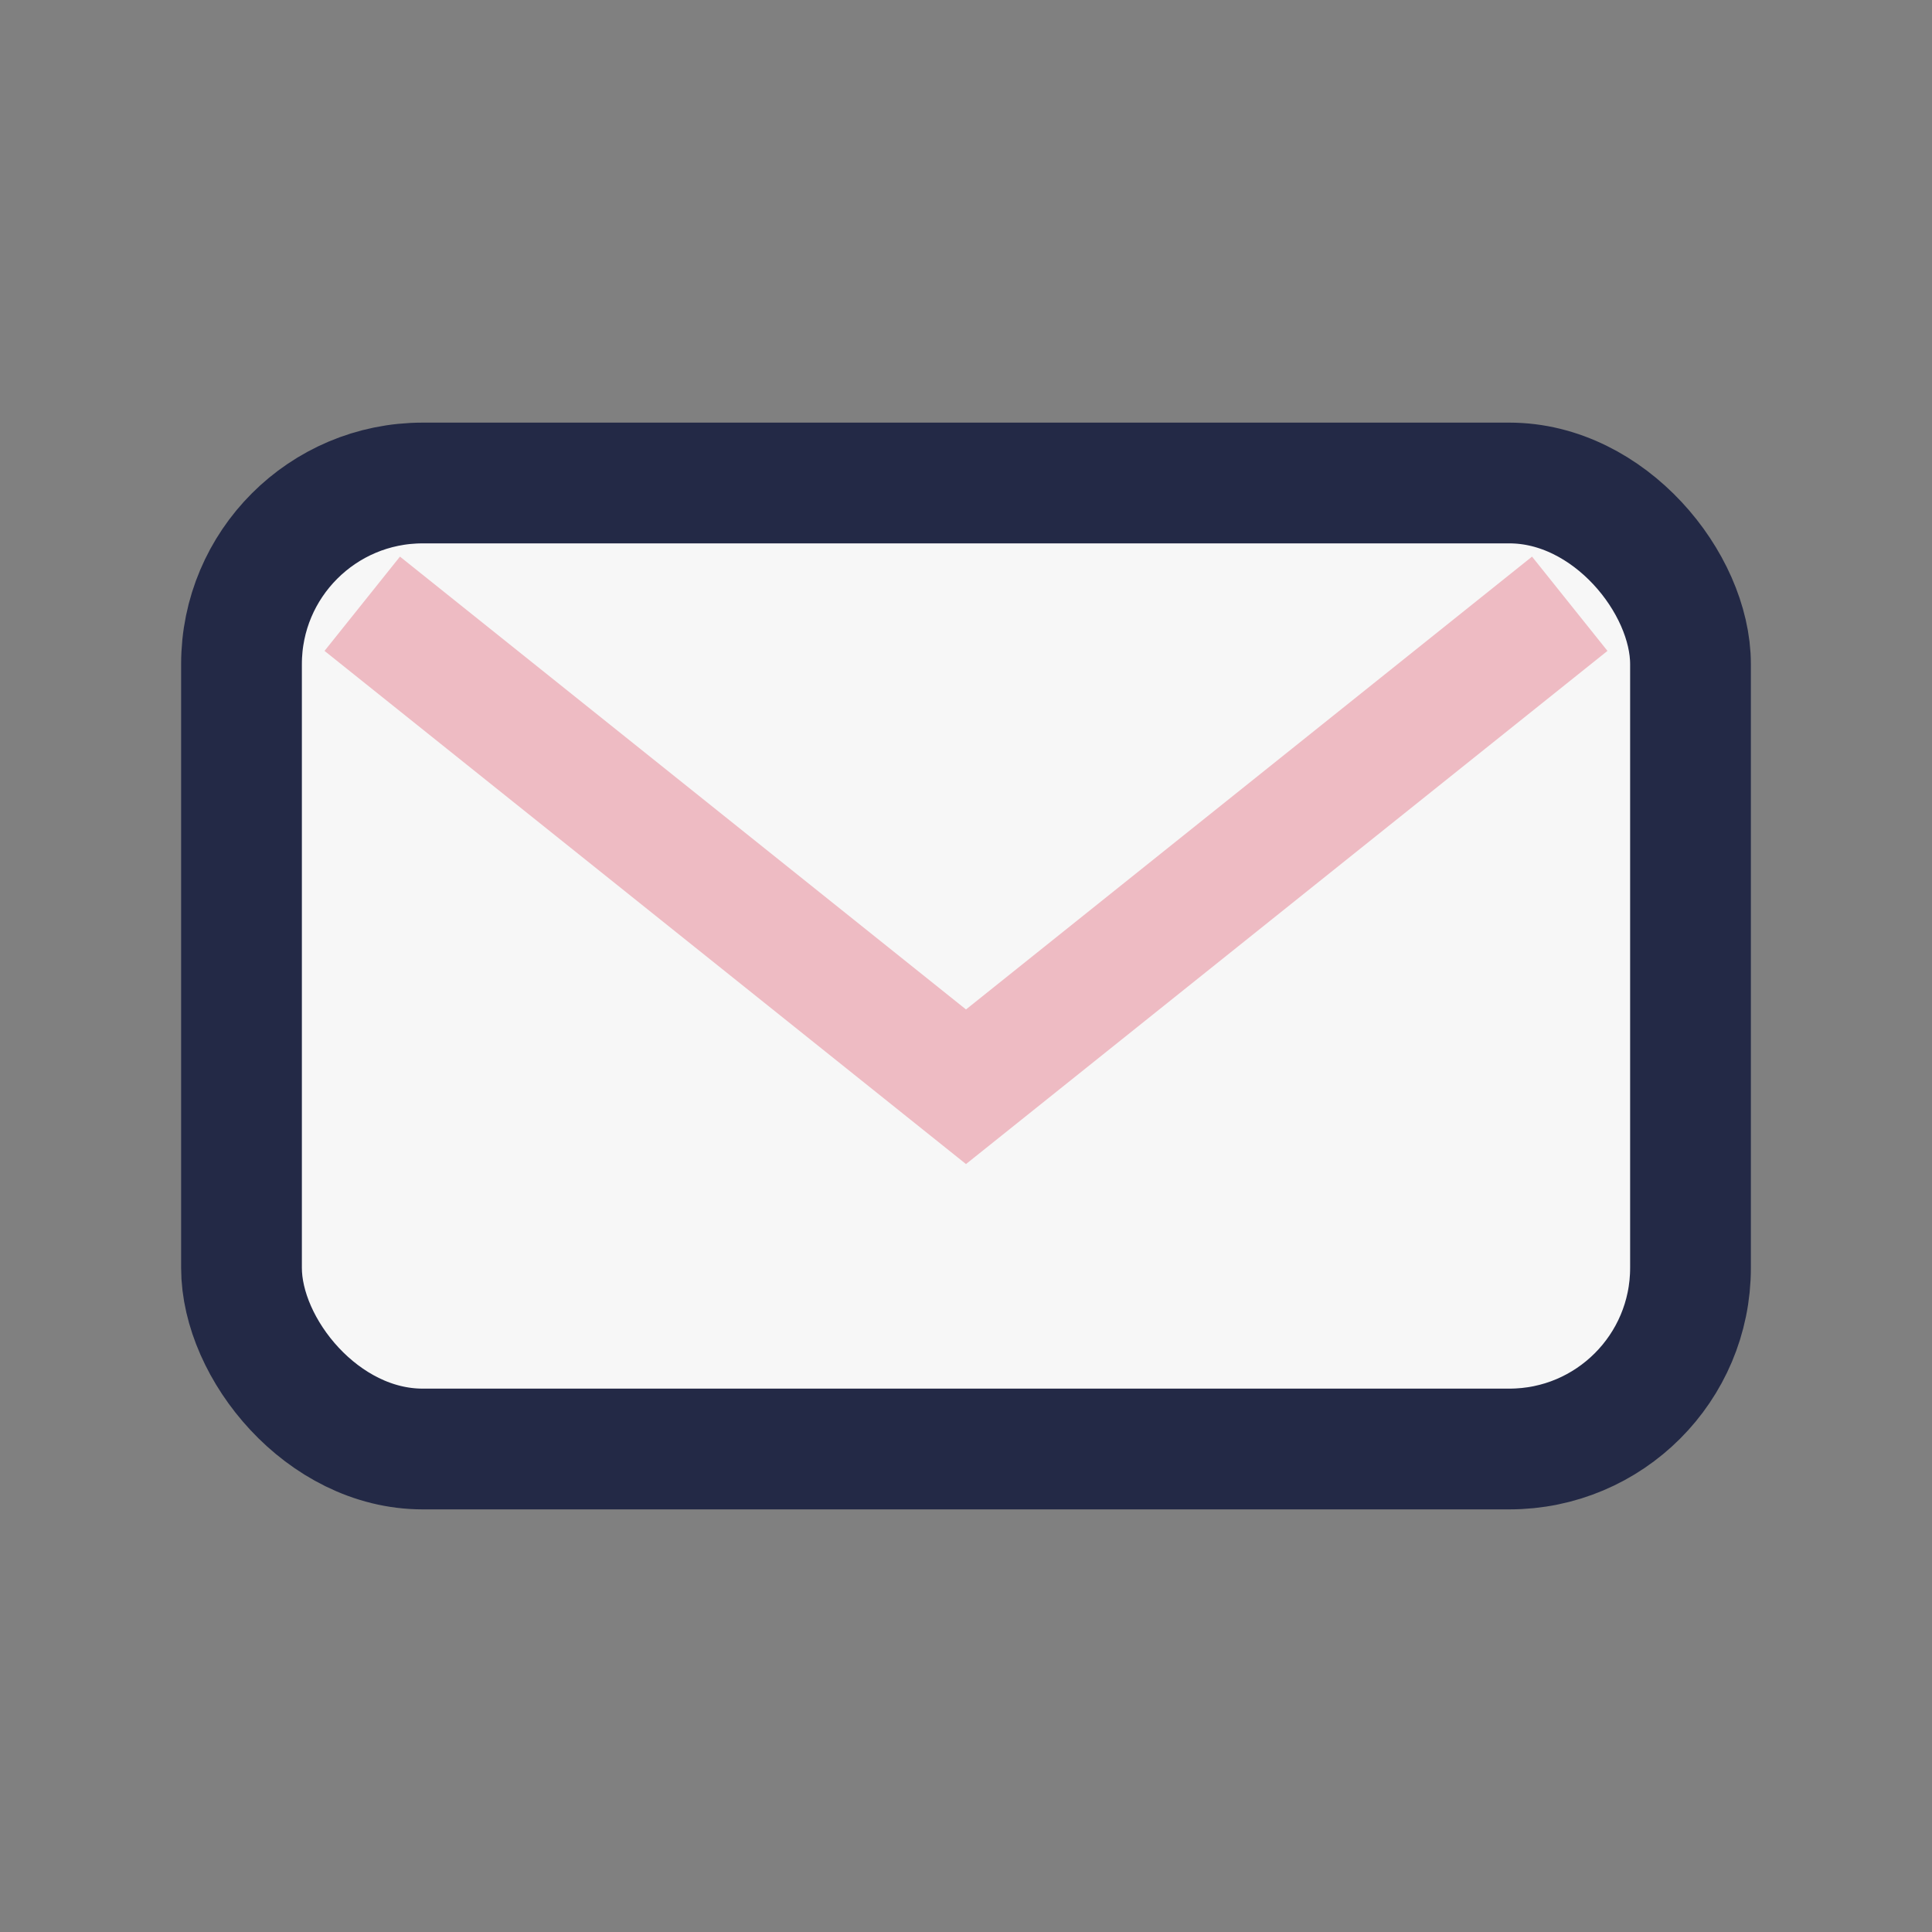 <?xml version="1.0" encoding="UTF-8"?>
<svg xmlns="http://www.w3.org/2000/svg" width="32" height="32" viewBox="0 0 32 32"><rect x="0" y="0" width="32" height="32" fill="#808080" stroke="none"/><rect x="4" y="8" width="24" height="16" rx="3" fill="#f7f7f7" stroke="#232946" stroke-width="2"/><path d="M6 10l10 8 10-8" fill="none" stroke="#eebbc3" stroke-width="2"/></svg>